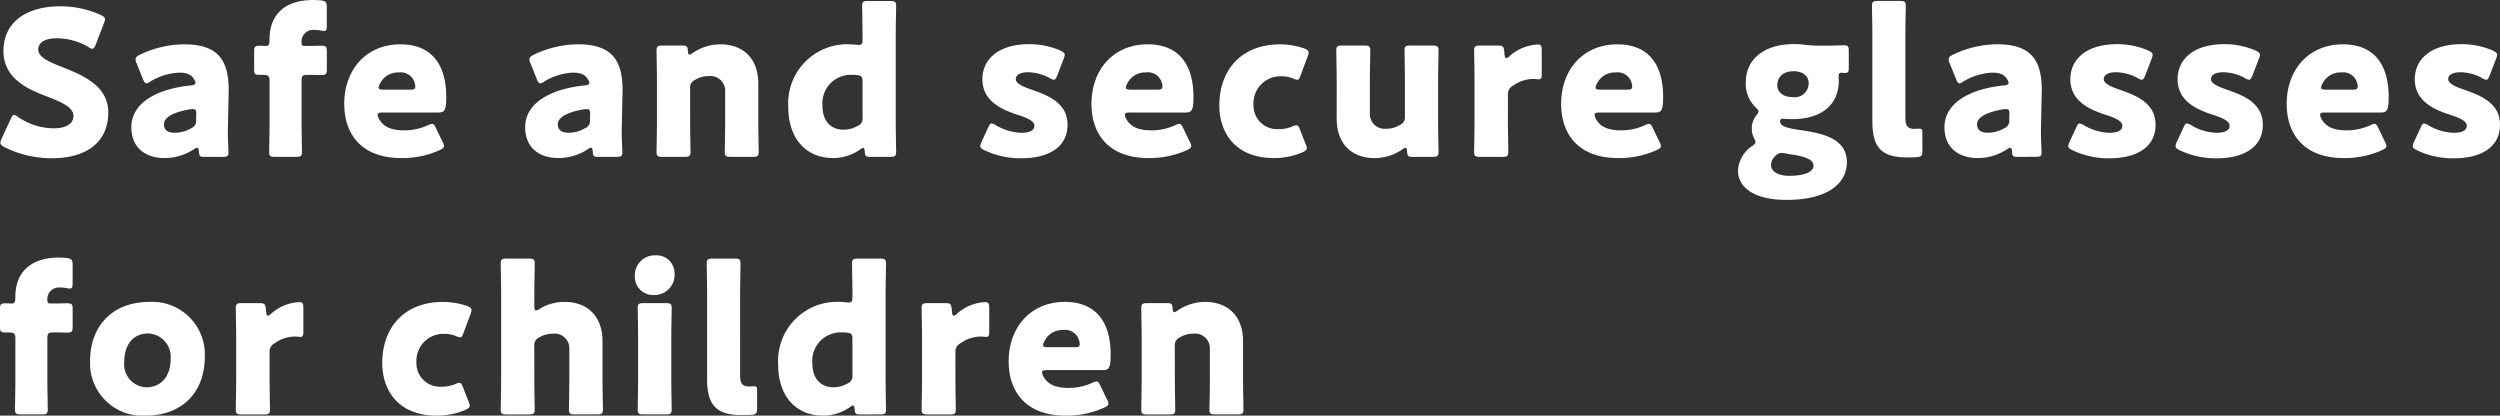 <svg xmlns="http://www.w3.org/2000/svg" width="271.766" height="45.182" viewBox="0 0 271.766 45.182">
  <rect x="0" y="0" width="271.766" height="45.182" fill="#333333" stroke="none"/>
  <path id="パス_1826" data-name="パス 1826" d="M7.15-9.636c-1.364-.528-2.53-1.056-2.53-1.87,0-.66.55-1.232,2.068-1.232a7.006,7.006,0,0,1,3.388.946.848.848,0,0,0,.418.2c.154,0,.242-.154.374-.462l.9-2.332a1.307,1.307,0,0,0,.11-.418c0-.2-.154-.308-.462-.462a10.7,10.7,0,0,0-4.378-.946c-3.762,0-6.2,1.76-6.2,4.862,0,2.838,2.4,4.048,4.466,4.84,1.8.682,3.146,1.254,3.146,2.222,0,.836-.814,1.342-2.134,1.342A7.018,7.018,0,0,1,2.42-4.18a1,1,0,0,0-.44-.22c-.132,0-.22.154-.352.44L.638-1.826a1.166,1.166,0,0,0-.132.44c0,.2.132.308.44.484A11.515,11.515,0,0,0,6.072.308c3.916,0,6.16-1.848,6.16-4.972C12.232-7.568,9.5-8.712,7.15-9.636ZM24.684.154c.484,0,.616-.088.616-.462,0-.286-.088-1.76-.066-2.6l.088-4.2c0-3.344-1.254-4.972-4.862-4.972a11.336,11.336,0,0,0-4.818,1.144c-.33.176-.44.286-.44.506a.971.971,0,0,0,.11.418l.7,1.738c.132.308.22.44.374.44a.94.94,0,0,0,.418-.2A6.575,6.575,0,0,1,19.954-9c.858,0,1.342.242,1.606.726a.951.951,0,0,1,.154.374c0,.176-.154.264-.484.286-3.52.352-6.49,1.8-6.49,4.554,0,2.222,1.54,3.344,3.608,3.344A5.748,5.748,0,0,0,21.582-.7a.662.662,0,0,1,.308-.132c.132,0,.176.132.2.418.022.506.11.572.594.572ZM21.8-4.466l-.022.572a.86.86,0,0,1-.55.946,3.558,3.558,0,0,1-1.716.484c-.792,0-1.232-.264-1.232-.946,0-.77,1.188-1.32,2.728-1.584a3.389,3.389,0,0,1,.418-.044C21.736-5.038,21.8-4.906,21.8-4.466ZM33.286-.4c0-.2-.044-2.288-.044-3.19V-8.1c0-.55.11-.66.66-.66h.55c.242,0,.682.022.88.022.572,0,.66-.088.66-.66v-1.87c0-.572-.088-.66-.66-.66-.352,0-.638.022-.88.022h-.9c-.22,0-.308-.088-.308-.33A1.264,1.264,0,0,1,34.65-13.64a3.481,3.481,0,0,1,.7.066,2.288,2.288,0,0,0,.33.044c.264,0,.308-.154.308-.572v-2.024c0-.528-.132-.66-.638-.726-.264-.022-.572-.044-.836-.044-3.19,0-4.752,1.694-4.752,4.268,0,.638-.088.726-.418.726-.176,0-.374-.022-.594-.022-.572,0-.66.088-.66.638v1.892c0,.55.088.638.616.638h.4c.506,0,.66.132.66.66v4.51c0,.9-.044,3.036-.044,3.19,0,.462.132.55.638.55h2.288C33.154.154,33.286.066,33.286-.4ZM47.85-2.97c-.154-.33-.242-.462-.418-.462a1.39,1.39,0,0,0-.462.154,6.112,6.112,0,0,1-2.618.55c-1.408,0-2.288-.418-2.728-1.32a.991.991,0,0,1-.11-.374c0-.176.154-.242.506-.242h6.072c.66,0,.88-.176.88-1.672,0-3.916-1.914-5.742-4.972-5.742-3.74,0-6.116,2.772-6.116,6.468,0,3.19,1.76,5.9,6.248,5.9a9.946,9.946,0,0,0,4.158-.88c.308-.154.44-.264.44-.44a1.169,1.169,0,0,0-.154-.44ZM45.056-7.15H42.13c-.352,0-.506-.066-.506-.22a.916.916,0,0,1,.132-.4A2.157,2.157,0,0,1,43.824-9.02a1.567,1.567,0,0,1,1.738,1.21,1.038,1.038,0,0,1,.044.33C45.606-7.216,45.452-7.15,45.056-7.15ZM67.5.154c.484,0,.616-.088.616-.462,0-.286-.088-1.76-.066-2.6l.088-4.2c0-3.344-1.254-4.972-4.862-4.972a11.336,11.336,0,0,0-4.818,1.144c-.33.176-.44.286-.44.506a.971.971,0,0,0,.11.418l.7,1.738c.132.308.22.44.374.44a.94.94,0,0,0,.418-.2A6.575,6.575,0,0,1,62.766-9c.858,0,1.342.242,1.606.726a.951.951,0,0,1,.154.374c0,.176-.154.264-.484.286-3.52.352-6.49,1.8-6.49,4.554,0,2.222,1.54,3.344,3.608,3.344A5.748,5.748,0,0,0,64.394-.7.662.662,0,0,1,64.7-.836c.132,0,.176.132.2.418.022.506.11.572.594.572Zm-2.882-4.62-.022.572a.86.86,0,0,1-.55.946,3.558,3.558,0,0,1-1.716.484c-.792,0-1.232-.264-1.232-.946,0-.77,1.188-1.32,2.728-1.584a3.389,3.389,0,0,1,.418-.044C64.548-5.038,64.614-4.906,64.614-4.466ZM75.482-7.26a.9.9,0,0,1,.528-.946,2.713,2.713,0,0,1,1.5-.418,1.607,1.607,0,0,1,1.782,1.738v3.3c0,.9-.044,3.036-.044,3.19,0,.462.132.55.638.55H82.3c.506,0,.638-.088.638-.55,0-.154-.044-2.288-.044-3.19v-4.2c0-2.882-1.782-4.29-4.114-4.29a5.378,5.378,0,0,0-3.058.968.631.631,0,0,1-.308.154c-.11,0-.154-.132-.176-.418-.022-.484-.132-.572-.616-.572H72.468c-.506,0-.638.088-.638.55,0,.154.044,2.288.044,3.19v4.62c0,.9-.044,3.036-.044,3.19,0,.462.132.55.638.55h2.42c.506,0,.638-.088.638-.55,0-.154-.044-2.288-.044-3.19ZM97.24.154c.506,0,.638-.088.638-.55,0-.154-.044-2.288-.044-3.19v-9.46c0-.9.044-3.036.044-3.19,0-.462-.132-.55-.638-.55H94.82c-.506,0-.638.088-.638.55,0,.154.044,2.288.044,3.19v.418c0,.484-.066.616-.418.616-.154,0-.66-.066-.9-.066a6.423,6.423,0,0,0-6.754,6.82c0,3.366,1.87,5.544,4.906,5.544A5.1,5.1,0,0,0,93.984-.66a.631.631,0,0,1,.308-.154c.11,0,.154.11.176.4.022.484.132.572.616.572ZM93.654-8.734c.462.066.572.2.572.66v3.96a.83.83,0,0,1-.528.9,3.107,3.107,0,0,1-1.54.418c-1.32,0-2.288-.88-2.288-2.6a3.087,3.087,0,0,1,3.146-3.366A5.973,5.973,0,0,1,93.654-8.734ZM112.6-7.15c-.946-.33-1.716-.66-1.716-1.144,0-.418.4-.748,1.342-.748a5.015,5.015,0,0,1,2.354.638,1.051,1.051,0,0,0,.44.176c.154,0,.242-.154.374-.462l.7-1.826a1.307,1.307,0,0,0,.11-.418c0-.2-.154-.308-.462-.462a8.446,8.446,0,0,0-3.388-.7c-3.454,0-5.1,1.716-5.1,3.806,0,2.508,2.288,3.366,3.96,3.916.968.308,1.694.66,1.694,1.144s-.462.77-1.408.77A5.691,5.691,0,0,1,108.7-3.3a1.051,1.051,0,0,0-.44-.176c-.154,0-.242.132-.374.44l-.726,1.562a1.067,1.067,0,0,0-.132.44c0,.2.132.308.44.462a9.092,9.092,0,0,0,4.07.88c2.6,0,4.972-1.012,4.972-3.652C116.512-5.72,114.356-6.534,112.6-7.15Zm16.478,4.18c-.154-.33-.242-.462-.418-.462a1.39,1.39,0,0,0-.462.154,6.112,6.112,0,0,1-2.618.55c-1.408,0-2.288-.418-2.728-1.32a.991.991,0,0,1-.11-.374c0-.176.154-.242.506-.242h6.072c.66,0,.88-.176.88-1.672,0-3.916-1.914-5.742-4.972-5.742-3.74,0-6.116,2.772-6.116,6.468,0,3.19,1.76,5.9,6.248,5.9a9.946,9.946,0,0,0,4.158-.88c.308-.154.44-.264.44-.44a1.169,1.169,0,0,0-.154-.44ZM126.28-7.15h-2.926c-.352,0-.506-.066-.506-.22a.915.915,0,0,1,.132-.4,2.157,2.157,0,0,1,2.068-1.254,1.567,1.567,0,0,1,1.738,1.21,1.039,1.039,0,0,1,.044.33C126.83-7.216,126.676-7.15,126.28-7.15Zm16.126,5.94-.616-1.562c-.132-.352-.22-.506-.4-.506a1.166,1.166,0,0,0-.44.132,3.776,3.776,0,0,1-1.5.286A2.552,2.552,0,0,1,136.73-5.5a2.926,2.926,0,0,1,3.08-3.1,3.154,3.154,0,0,1,1.232.242,1.166,1.166,0,0,0,.44.132c.176,0,.242-.154.374-.506l.77-2.068a.987.987,0,0,0,.088-.374c0-.22-.154-.33-.484-.462a8.2,8.2,0,0,0-2.574-.44c-4.356,0-6.644,2.882-6.644,6.644,0,2.816,1.606,5.72,5.94,5.72a7.934,7.934,0,0,0,3.08-.616c.33-.154.484-.264.484-.462A1.308,1.308,0,0,0,142.406-1.21ZM156.2.154c.506,0,.638-.088.638-.55,0-.154-.044-2.288-.044-3.19v-4.62c0-.9.044-3.036.044-3.19,0-.462-.132-.55-.638-.55h-2.42c-.506,0-.638.088-.638.55,0,.154.044,2.288.044,3.19v3.938a.9.9,0,0,1-.528.946,2.713,2.713,0,0,1-1.5.418,1.607,1.607,0,0,1-1.782-1.738V-8.206c0-.9.044-3.036.044-3.19,0-.462-.132-.55-.638-.55h-2.42c-.506,0-.638.088-.638.55,0,.154.044,2.288.044,3.19V-4c0,2.882,1.782,4.29,4.114,4.29a5.378,5.378,0,0,0,3.058-.968.631.631,0,0,1,.308-.154c.11,0,.154.11.176.4.022.506.132.594.616.594Zm8.184-6.732a1.011,1.011,0,0,1,.528-.99,3.9,3.9,0,0,1,2.244-.748c.132,0,.44.044.594.044.286,0,.308-.286.308-.528v-2.64c0-.462-.088-.616-.44-.616A4.965,4.965,0,0,0,164.56-10.8a.648.648,0,0,1-.352.22c-.132,0-.176-.154-.2-.44l-.022-.264c-.066-.572-.154-.66-.726-.66h-1.914c-.506,0-.638.088-.638.55,0,.154.044,2.288.044,3.19v4.62c0,.9-.044,3.036-.044,3.19,0,.462.132.55.638.55h2.442c.506,0,.638-.088.638-.55,0-.154-.044-2.288-.044-3.19ZM180.136-2.97c-.154-.33-.242-.462-.418-.462a1.39,1.39,0,0,0-.462.154,6.112,6.112,0,0,1-2.618.55c-1.408,0-2.288-.418-2.728-1.32a.991.991,0,0,1-.11-.374c0-.176.154-.242.506-.242h6.072c.66,0,.88-.176.88-1.672,0-3.916-1.914-5.742-4.972-5.742-3.74,0-6.116,2.772-6.116,6.468,0,3.19,1.76,5.9,6.248,5.9a9.946,9.946,0,0,0,4.158-.88c.308-.154.44-.264.44-.44a1.169,1.169,0,0,0-.154-.44Zm-2.794-4.18h-2.926c-.352,0-.506-.066-.506-.22a.916.916,0,0,1,.132-.4A2.157,2.157,0,0,1,176.11-9.02a1.567,1.567,0,0,1,1.738,1.21,1.038,1.038,0,0,1,.044.33C177.892-7.216,177.738-7.15,177.342-7.15ZM193.974-3.7c0-.242.088-.286.308-.286.132,0,.616.044.946.044,3.388,0,5.126-1.672,5.126-4.2,0-.154-.022-.308-.022-.44,0-.308.044-.4.352-.4.11,0,.264.022.352.022.308,0,.4-.132.4-.528v-1.87c0-.506-.088-.616-.528-.616-.22,0-1.21.044-2.046.044h-.528a15.817,15.817,0,0,1-1.782-.11,7.662,7.662,0,0,0-1.034-.066c-3.278,0-5.28,1.628-5.28,4.18a3.577,3.577,0,0,0,1.078,2.706c.2.2.308.308.308.44,0,.088-.066.22-.242.44a2.141,2.141,0,0,0-.484,1.408,2.083,2.083,0,0,0,.22,1.012,1.234,1.234,0,0,1,.176.462c0,.154-.11.264-.4.462a3.423,3.423,0,0,0-1.5,2.662c0,1.694,1.584,3.168,5.258,3.168,4.708,0,6.578-1.936,6.578-4.092,0-2.6-2.684-3.146-4.928-3.476C194.678-2.97,193.974-3.168,193.974-3.7Zm1.452-5.456c.968,0,1.65.484,1.65,1.3a1.513,1.513,0,0,1-1.716,1.518c-1.034,0-1.694-.506-1.694-1.3C193.666-8.448,194.216-9.152,195.426-9.152Zm-.99,8.91c.286.066.572.11.858.154,1.474.22,2.31.572,2.31,1.21,0,.7-1.056,1.1-2.662,1.1-1.122,0-1.958-.44-1.958-1.166a1.387,1.387,0,0,1,.462-.99.92.92,0,0,1,.7-.33A1.353,1.353,0,0,1,194.436-.242Zm15-.264v-2c0-.308-.088-.4-.33-.4-.066,0-.352.022-.55.022-.748,0-.968-.374-.968-1.21v-8.954c0-.9.044-3.036.044-3.19,0-.462-.132-.55-.638-.55h-2.4c-.506,0-.638.088-.638.55,0,.154.044,2.288.044,3.19v9.328c0,2.728.88,3.938,3.718,3.938.352,0,.7,0,1.056-.022C209.33.154,209.44.044,209.44-.506Zm12.342.66c.484,0,.616-.088.616-.462,0-.286-.088-1.76-.066-2.6l.088-4.2c0-3.344-1.254-4.972-4.862-4.972a11.336,11.336,0,0,0-4.818,1.144c-.33.176-.44.286-.44.506a.971.971,0,0,0,.11.418l.7,1.738c.132.308.22.44.374.44a.94.94,0,0,0,.418-.2A6.575,6.575,0,0,1,217.052-9c.858,0,1.342.242,1.606.726a.951.951,0,0,1,.154.374c0,.176-.154.264-.484.286-3.52.352-6.49,1.8-6.49,4.554,0,2.222,1.54,3.344,3.608,3.344A5.748,5.748,0,0,0,218.68-.7a.662.662,0,0,1,.308-.132c.132,0,.176.132.2.418.022.506.11.572.594.572ZM218.9-4.466l-.022.572a.86.86,0,0,1-.55.946,3.558,3.558,0,0,1-1.716.484c-.792,0-1.232-.264-1.232-.946,0-.77,1.188-1.32,2.728-1.584a3.389,3.389,0,0,1,.418-.044C218.834-5.038,218.9-4.906,218.9-4.466ZM230.868-7.15c-.946-.33-1.716-.66-1.716-1.144,0-.418.4-.748,1.342-.748a5.015,5.015,0,0,1,2.354.638,1.051,1.051,0,0,0,.44.176c.154,0,.242-.154.374-.462l.7-1.826a1.308,1.308,0,0,0,.11-.418c0-.2-.154-.308-.462-.462a8.446,8.446,0,0,0-3.388-.7c-3.454,0-5.1,1.716-5.1,3.806,0,2.508,2.288,3.366,3.96,3.916.968.308,1.694.66,1.694,1.144s-.462.77-1.408.77a5.691,5.691,0,0,1-2.794-.836,1.051,1.051,0,0,0-.44-.176c-.154,0-.242.132-.374.44l-.726,1.562a1.067,1.067,0,0,0-.132.44c0,.2.132.308.44.462a9.092,9.092,0,0,0,4.07.88c2.6,0,4.972-1.012,4.972-3.652C234.784-5.72,232.628-6.534,230.868-7.15Zm11.66,0c-.946-.33-1.716-.66-1.716-1.144,0-.418.4-.748,1.342-.748a5.015,5.015,0,0,1,2.354.638,1.051,1.051,0,0,0,.44.176c.154,0,.242-.154.374-.462l.7-1.826a1.308,1.308,0,0,0,.11-.418c0-.2-.154-.308-.462-.462a8.446,8.446,0,0,0-3.388-.7c-3.454,0-5.1,1.716-5.1,3.806,0,2.508,2.288,3.366,3.96,3.916.968.308,1.694.66,1.694,1.144s-.462.77-1.408.77a5.691,5.691,0,0,1-2.794-.836,1.051,1.051,0,0,0-.44-.176c-.154,0-.242.132-.374.44l-.726,1.562a1.067,1.067,0,0,0-.132.44c0,.2.132.308.44.462a9.092,9.092,0,0,0,4.07.88c2.6,0,4.972-1.012,4.972-3.652C246.444-5.72,244.288-6.534,242.528-7.15Zm16.478,4.18c-.154-.33-.242-.462-.418-.462a1.39,1.39,0,0,0-.462.154,6.112,6.112,0,0,1-2.618.55c-1.408,0-2.288-.418-2.728-1.32a.991.991,0,0,1-.11-.374c0-.176.154-.242.506-.242h6.072c.66,0,.88-.176.88-1.672,0-3.916-1.914-5.742-4.972-5.742-3.74,0-6.116,2.772-6.116,6.468,0,3.19,1.76,5.9,6.248,5.9a9.946,9.946,0,0,0,4.158-.88c.308-.154.44-.264.44-.44a1.169,1.169,0,0,0-.154-.44Zm-2.794-4.18h-2.926c-.352,0-.506-.066-.506-.22a.916.916,0,0,1,.132-.4A2.157,2.157,0,0,1,254.98-9.02a1.567,1.567,0,0,1,1.738,1.21,1.039,1.039,0,0,1,.044.33C256.762-7.216,256.608-7.15,256.212-7.15Zm12.1,0c-.946-.33-1.716-.66-1.716-1.144,0-.418.4-.748,1.342-.748a5.015,5.015,0,0,1,2.354.638,1.051,1.051,0,0,0,.44.176c.154,0,.242-.154.374-.462l.7-1.826a1.307,1.307,0,0,0,.11-.418c0-.2-.154-.308-.462-.462a8.446,8.446,0,0,0-3.388-.7c-3.454,0-5.1,1.716-5.1,3.806,0,2.508,2.288,3.366,3.96,3.916.968.308,1.694.66,1.694,1.144s-.462.77-1.408.77a5.691,5.691,0,0,1-2.794-.836,1.051,1.051,0,0,0-.44-.176c-.154,0-.242.132-.374.44l-.726,1.562a1.067,1.067,0,0,0-.132.44c0,.2.132.308.44.462a9.092,9.092,0,0,0,4.07.88c2.6,0,4.972-1.012,4.972-3.652C272.228-5.72,270.072-6.534,268.312-7.15ZM5.654,27.6c0-.2-.044-2.288-.044-3.19V19.9c0-.55.11-.66.66-.66h.55c.242,0,.682.022.88.022.572,0,.66-.088.66-.66v-1.87c0-.572-.088-.66-.66-.66-.352,0-.638.022-.88.022h-.9c-.22,0-.308-.088-.308-.33A1.264,1.264,0,0,1,7.018,14.36a3.481,3.481,0,0,1,.7.066,2.288,2.288,0,0,0,.33.044c.264,0,.308-.154.308-.572V11.874c0-.528-.132-.66-.638-.726-.264-.022-.572-.044-.836-.044-3.19,0-4.752,1.694-4.752,4.268,0,.638-.088.726-.418.726-.176,0-.374-.022-.594-.022-.572,0-.66.088-.66.638v1.892c0,.55.088.638.616.638h.4c.506,0,.66.132.66.66v4.51c0,.9-.044,3.036-.044,3.19,0,.462.132.55.638.55H5.016C5.522,28.154,5.654,28.066,5.654,27.6ZM16.742,15.922c-4.026,0-6.49,2.574-6.49,6.468a5.7,5.7,0,0,0,6.006,5.9c3.982,0,6.468-2.508,6.468-6.424A5.718,5.718,0,0,0,16.742,15.922Zm-.176,3.432a2.542,2.542,0,0,1,2.442,2.816c0,1.782-.99,3.036-2.64,3.036a2.5,2.5,0,0,1-2.4-2.772C13.97,20.652,14.872,19.354,16.566,19.354Zm13.2,2.068a1.011,1.011,0,0,1,.528-.99,3.9,3.9,0,0,1,2.244-.748c.132,0,.44.044.594.044.286,0,.308-.286.308-.528V16.56c0-.462-.088-.616-.44-.616A4.965,4.965,0,0,0,29.942,17.2a.648.648,0,0,1-.352.22c-.132,0-.176-.154-.2-.44l-.022-.264c-.066-.572-.154-.66-.726-.66H26.73c-.506,0-.638.088-.638.55,0,.154.044,2.288.044,3.19v4.62c0,.9-.044,3.036-.044,3.19,0,.462.132.55.638.55h2.442c.506,0,.638-.088.638-.55,0-.154-.044-2.288-.044-3.19ZM51.414,26.79,50.8,25.228c-.132-.352-.22-.506-.4-.506a1.166,1.166,0,0,0-.44.132,3.776,3.776,0,0,1-1.5.286,2.552,2.552,0,0,1-2.728-2.64,2.926,2.926,0,0,1,3.08-3.1,3.154,3.154,0,0,1,1.232.242,1.166,1.166,0,0,0,.44.132c.176,0,.242-.154.374-.506l.77-2.068a.987.987,0,0,0,.088-.374c0-.22-.154-.33-.484-.462a8.2,8.2,0,0,0-2.574-.44c-4.356,0-6.644,2.882-6.644,6.644,0,2.816,1.606,5.72,5.94,5.72a7.934,7.934,0,0,0,3.08-.616c.33-.154.484-.264.484-.462A1.307,1.307,0,0,0,51.414,26.79Zm7.128-6.05a.9.9,0,0,1,.528-.946,2.713,2.713,0,0,1,1.5-.418,1.607,1.607,0,0,1,1.782,1.738v3.3c0,.9-.044,3.036-.044,3.19,0,.462.132.55.638.55h2.42c.506,0,.638-.088.638-.55,0-.154-.044-2.288-.044-3.19v-4.2c0-2.882-1.782-4.29-4.114-4.29a5.1,5.1,0,0,0-2.75.77.772.772,0,0,1-.374.154c-.132,0-.176-.154-.176-.462v-1.43c0-.88.044-2.97.044-3.19,0-.462-.132-.55-.638-.55h-2.42c-.506,0-.638.088-.638.55,0,.154.044,2.288.044,3.19v9.46c0,.9-.044,3.036-.044,3.19,0,.462.132.55.638.55h2.42c.506,0,.638-.088.638-.55,0-.154-.044-2.288-.044-3.19Zm13.2-9.878a2.169,2.169,0,0,0-2.266,2.31,1.966,1.966,0,0,0,2.046,2A2.188,2.188,0,0,0,73.788,12.8,1.939,1.939,0,0,0,71.742,10.862Zm1.1,17.292c.506,0,.638-.088.638-.55,0-.154-.044-2.288-.044-3.19v-4.62c0-.9.044-3.036.044-3.19,0-.462-.132-.55-.638-.55h-2.42c-.506,0-.638.088-.638.55,0,.154.044,2.288.044,3.19v4.62c0,.9-.044,3.036-.044,3.19,0,.462.132.55.638.55Zm9.922-.66v-2c0-.308-.088-.4-.33-.4-.066,0-.352.022-.55.022-.748,0-.968-.374-.968-1.21V14.954c0-.9.044-3.036.044-3.19,0-.462-.132-.55-.638-.55h-2.4c-.506,0-.638.088-.638.55,0,.154.044,2.288.044,3.19v9.328c0,2.728.88,3.938,3.718,3.938.352,0,.7,0,1.056-.022C82.654,28.154,82.764,28.044,82.764,27.494Zm13.376.66c.506,0,.638-.088.638-.55,0-.154-.044-2.288-.044-3.19v-9.46c0-.9.044-3.036.044-3.19,0-.462-.132-.55-.638-.55H93.72c-.506,0-.638.088-.638.55,0,.154.044,2.288.044,3.19v.418c0,.484-.066.616-.418.616-.154,0-.66-.066-.9-.066a6.423,6.423,0,0,0-6.754,6.82c0,3.366,1.87,5.544,4.906,5.544a5.1,5.1,0,0,0,2.926-.946.631.631,0,0,1,.308-.154c.11,0,.154.11.176.4.022.484.132.572.616.572Zm-3.586-8.888c.462.066.572.2.572.66v3.96a.83.83,0,0,1-.528.9,3.107,3.107,0,0,1-1.54.418c-1.32,0-2.288-.88-2.288-2.6a3.087,3.087,0,0,1,3.146-3.366A5.973,5.973,0,0,1,92.554,19.266Zm11.77,2.156a1.011,1.011,0,0,1,.528-.99,3.9,3.9,0,0,1,2.244-.748c.132,0,.44.044.594.044.286,0,.308-.286.308-.528V16.56c0-.462-.088-.616-.44-.616A4.965,4.965,0,0,0,104.5,17.2a.648.648,0,0,1-.352.22c-.132,0-.176-.154-.2-.44l-.022-.264c-.066-.572-.154-.66-.726-.66h-1.914c-.506,0-.638.088-.638.55,0,.154.044,2.288.044,3.19v4.62c0,.9-.044,3.036-.044,3.19,0,.462.132.55.638.55h2.442c.506,0,.638-.088.638-.55,0-.154-.044-2.288-.044-3.19Zm15.752,3.608c-.154-.33-.242-.462-.418-.462a1.39,1.39,0,0,0-.462.154,6.112,6.112,0,0,1-2.618.55c-1.408,0-2.288-.418-2.728-1.32a.991.991,0,0,1-.11-.374c0-.176.154-.242.506-.242h6.072c.66,0,.88-.176.88-1.672,0-3.916-1.914-5.742-4.972-5.742-3.74,0-6.116,2.772-6.116,6.468,0,3.19,1.76,5.9,6.248,5.9a9.946,9.946,0,0,0,4.158-.88c.308-.154.44-.264.44-.44a1.169,1.169,0,0,0-.154-.44Zm-2.794-4.18h-2.926c-.352,0-.506-.066-.506-.22a.915.915,0,0,1,.132-.4,2.157,2.157,0,0,1,2.068-1.254,1.567,1.567,0,0,1,1.738,1.21,1.039,1.039,0,0,1,.044.33C117.832,20.784,117.678,20.85,117.282,20.85Zm10.89-.11a.9.9,0,0,1,.528-.946,2.713,2.713,0,0,1,1.5-.418,1.607,1.607,0,0,1,1.782,1.738v3.3c0,.9-.044,3.036-.044,3.19,0,.462.132.55.638.55h2.42c.506,0,.638-.088.638-.55,0-.154-.044-2.288-.044-3.19v-4.2c0-2.882-1.782-4.29-4.114-4.29a5.378,5.378,0,0,0-3.058.968.63.63,0,0,1-.308.154c-.11,0-.154-.132-.176-.418-.022-.484-.132-.572-.616-.572h-2.156c-.506,0-.638.088-.638.55,0,.154.044,2.288.044,3.19v4.62c0,.9-.044,3.036-.044,3.19,0,.462.132.55.638.55h2.42c.506,0,.638-.088.638-.55,0-.154-.044-2.288-.044-3.19Z" transform="translate(-0.462 16.896)" fill="#fff"/>
</svg>
